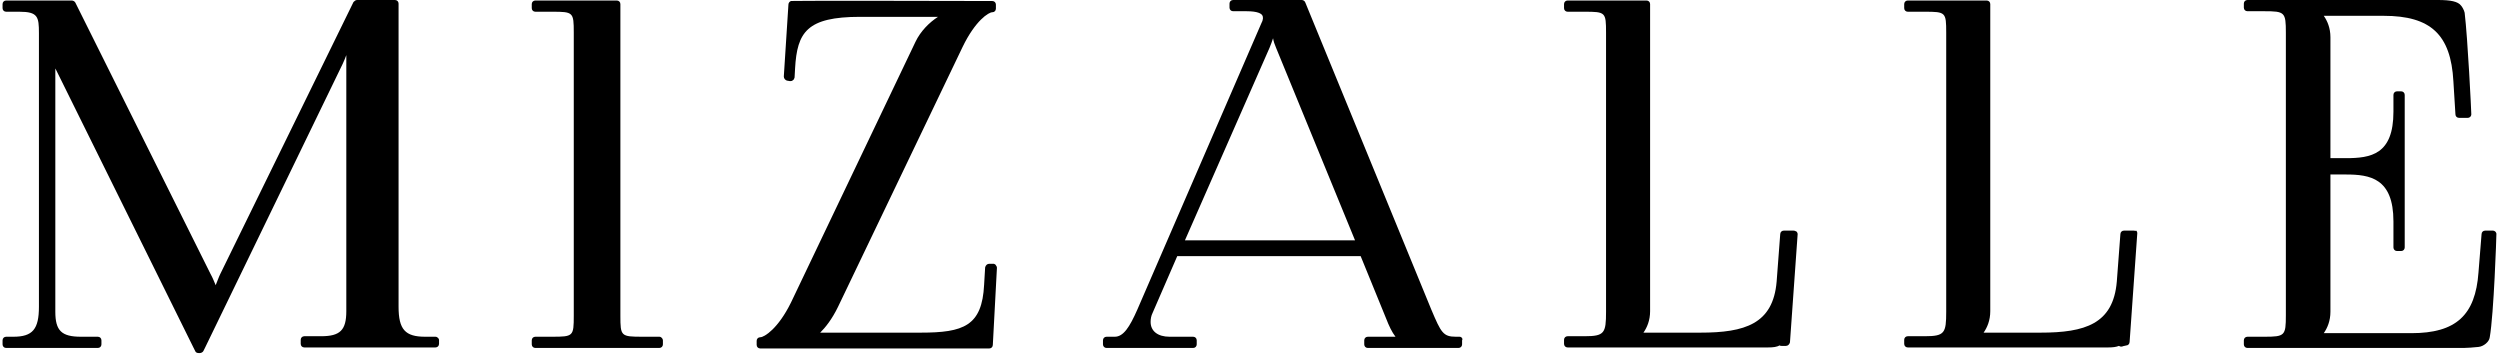 <svg width="560" height="80" viewBox="0 0 560 80" fill="none" xmlns="http://www.w3.org/2000/svg">
<path d="M558.967 51.886C558.852 51.771 558.623 51.657 558.393 51.657H556.672C556.213 51.657 555.869 52 555.869 52.457L555.18 61.029C554.492 70.629 550.131 74.629 540.148 74.629H520.525C521.328 73.486 522.016 71.886 522.016 69.829V39.086H525.459C530.852 39.086 536.131 39.886 536.131 49.6V55.429C536.131 55.886 536.475 56.229 536.934 56.229H537.852C538.311 56.229 538.656 55.886 538.656 55.429V21.257C538.656 20.8 538.311 20.457 537.852 20.457H536.934C536.475 20.457 536.131 20.8 536.131 21.257V25.029C536.131 34.629 531.082 35.429 525.459 35.429H522.016V8.343C522.016 6.286 521.328 4.686 520.525 3.543H533.951C544.508 3.543 548.984 7.771 549.557 18.171L550.016 25.6C550.016 26.057 550.361 26.4 550.82 26.4H552.77C553 26.4 553.229 26.286 553.344 26.171C553.459 26.057 553.574 25.829 553.574 25.6C553.574 24.914 552.77 8.571 552.082 2.857C551.967 2.286 551.508 1.486 551.279 1.257C550.59 0.343 548.984 0 546.115 0H503.426C502.967 0 502.623 0.343 502.623 0.8V1.714C502.623 2.171 502.967 2.514 503.426 2.514H507.213C511.803 2.514 512.033 2.743 512.033 7.314V70.629C512.033 75.2 511.803 75.429 507.213 75.429H503.426C502.967 75.429 502.623 75.771 502.623 76.229V77.143C502.623 77.6 502.967 77.943 503.426 77.943H551.852C552.77 77.943 553.918 77.829 555.18 77.714C556.328 77.6 557.59 76.571 557.705 75.543C558.623 70.286 559.197 53.029 559.197 52.343C559.197 52.229 559.082 52 558.967 51.886Z" fill="black"/>
<path d="M97.541 75.429H95.246C90.77 75.429 89.279 73.829 89.279 68.686V0.8C89.279 0.343 88.934 0 88.475 0H79.984C79.639 0 79.41 0.229 79.18 0.457L49.344 61.371C49 62.057 48.656 63.086 48.312 63.886C47.967 63.086 47.623 62.171 47.164 61.371L16.869 0.571C16.754 0.343 16.41 0.114 16.066 0.114H1.377C0.918 0.114 0.574 0.457 0.574 0.914V1.829C0.574 2.286 0.918 2.629 1.377 2.629H4.361C8.492 2.629 8.721 3.771 8.721 7.429V68.686C8.721 73.714 7.344 75.429 2.984 75.429H1.377C0.918 75.429 0.574 75.771 0.574 76.229V77.143C0.574 77.6 0.918 77.943 1.377 77.943H21.918C22.377 77.943 22.721 77.6 22.721 77.143V76.229C22.721 75.771 22.377 75.429 21.918 75.429H18.131C13.771 75.429 12.393 74.057 12.393 69.829V15.314C12.393 15.429 12.508 15.543 12.508 15.543L43.377 77.943L43.721 78.629C43.836 78.971 44.18 79.086 44.525 79.086H44.754C45.098 79.086 45.443 78.857 45.557 78.629L45.902 77.943L76.77 14.286C77.115 13.6 77.344 12.914 77.574 12.343C77.574 13.029 77.574 13.714 77.574 14.286V69.714C77.574 73.943 76.197 75.314 71.951 75.314H68.164C67.705 75.314 67.361 75.657 67.361 76.114V77.029C67.361 77.486 67.705 77.829 68.164 77.829H97.541C98 77.829 98.344 77.486 98.344 77.029V76.114C98.344 75.886 98 75.429 97.541 75.429Z" fill="black"/>
<path d="M147.689 75.428H143.902C139.082 75.428 138.967 75.314 138.967 70.742V0.913C138.967 0.456 138.623 0.113 138.164 0.113H119.918C119.459 0.113 119.115 0.456 119.115 0.913V1.828C119.115 2.285 119.459 2.628 119.918 2.628H123.705C128.41 2.628 128.525 2.742 128.525 7.313V70.742C128.525 75.314 128.41 75.428 123.705 75.428H119.918C119.459 75.428 119.115 75.771 119.115 76.228V77.142C119.115 77.599 119.459 77.942 119.918 77.942H147.689C148.148 77.942 148.492 77.599 148.492 77.142V76.228C148.492 75.885 148.148 75.428 147.689 75.428Z" fill="black"/>
<path d="M222.623 59.085H221.59C221.131 59.085 220.787 59.428 220.672 59.885L220.443 63.77C219.984 73.028 215.852 74.513 206.213 74.513H183.721C184.869 73.371 186.361 71.542 187.738 68.685L215.623 10.513C218.492 4.571 221.475 2.742 222.279 2.742C222.738 2.742 223.082 2.399 223.082 1.942V1.028C223.082 0.571 222.738 0.228 222.279 0.228C177.525 0.113 177.295 0.228 177.18 0.228C176.836 0.342 176.607 0.685 176.607 1.028L175.574 17.142C175.574 17.599 175.918 17.942 176.262 18.056L176.951 18.171C177.18 18.171 177.41 18.171 177.639 17.942C177.869 17.828 177.869 17.599 177.984 17.37L178.098 15.313C178.557 7.199 180.738 3.771 192.672 3.771H210.115C208.164 5.028 206.213 6.971 205.066 9.371L177.18 67.77C174.311 73.599 171.213 75.542 170.295 75.542C169.836 75.542 169.492 75.885 169.492 76.342V77.256C169.492 77.713 169.836 78.056 170.295 78.056C175.574 78.056 194.049 78.056 207.246 78.056C215.279 78.056 221.475 78.056 221.59 78.056C222.049 78.056 222.393 77.713 222.393 77.256L223.312 59.999C223.312 59.77 223.197 59.542 223.082 59.428C222.967 59.199 222.852 59.199 222.623 59.085Z" fill="black"/>
<path d="M326.934 75.429H326.131C323.262 75.429 322.803 74.514 320.623 69.371L292.393 0.571C292.279 0.229 291.934 0 291.59 0H276.213C275.754 0 275.41 0.343 275.41 0.8V1.714C275.41 2.171 275.754 2.514 276.213 2.514H279.197C281.836 2.514 282.525 3.086 282.754 3.429C282.984 3.771 282.984 4.457 282.525 5.257L254.754 69.371C253.033 73.257 251.656 75.429 249.705 75.429H247.869C247.41 75.429 247.066 75.771 247.066 76.229V77.143C247.066 77.6 247.41 77.943 247.869 77.943H267.262C267.721 77.943 268.066 77.6 268.066 77.143V76.229C268.066 75.771 267.721 75.429 267.262 75.429H261.984C259.344 75.429 257.738 74.171 257.738 72.114C257.738 71.429 257.852 70.743 258.197 70.057L263.705 57.371H304.787L310.525 71.429C311.098 72.914 311.787 74.4 312.59 75.429H306.393C305.934 75.429 305.59 75.771 305.59 76.229V77.143C305.59 77.6 305.934 77.943 306.393 77.943H326.705C327.164 77.943 327.508 77.6 327.508 77.143V76.229C327.738 75.886 327.393 75.429 326.934 75.429ZM303.525 53.829H265.426L284.361 10.743C284.705 9.943 284.934 9.257 285.164 8.571C285.279 9.257 285.508 9.943 285.853 10.743L303.525 53.829Z" fill="black"/>
<path d="M401.754 51.656H399.574C399.115 51.656 398.77 51.999 398.77 52.456L397.967 63.085C397.164 72.571 390.852 74.513 380.869 74.513H368.131C368.934 73.371 369.623 71.771 369.623 69.713C369.623 66.971 369.623 1.599 369.623 0.913C369.623 0.456 369.279 0.113 368.82 0.113H351.148C350.689 0.113 350.344 0.456 350.344 0.913V1.828C350.344 2.285 350.689 2.628 351.148 2.628H354.934C359.639 2.628 359.754 2.742 359.754 7.313V69.828C359.754 74.628 359.41 75.314 354.934 75.314H351.148C350.689 75.314 350.344 75.656 350.344 76.114V77.028C350.344 77.485 350.689 77.828 351.148 77.828H396.016C397.279 77.828 397.967 77.713 398.656 77.371C398.77 77.485 399 77.485 399.115 77.485C399.344 77.485 399.574 77.485 399.918 77.485H400.033C400.492 77.485 400.836 77.142 400.951 76.685L402.672 52.456C402.672 52.228 402.557 51.999 402.443 51.885C402.213 51.771 401.984 51.656 401.754 51.656Z" fill="black"/>
<path d="M477.951 51.656H475.77C475.311 51.656 474.967 51.999 474.967 52.456L474.164 63.085C473.361 72.571 467.049 74.513 457.066 74.513H444.328C445.131 73.371 445.82 71.771 445.82 69.713C445.82 66.971 445.82 1.371 445.82 0.913C445.82 0.456 445.475 0.113 445.016 0.113H427.344C426.885 0.113 426.541 0.456 426.541 0.913V1.828C426.541 2.285 426.885 2.628 427.344 2.628H431.131C435.836 2.628 435.951 2.742 435.951 7.313V69.828C435.951 74.628 435.607 75.314 431.131 75.314H427.344C426.885 75.314 426.541 75.656 426.541 76.114V77.028C426.541 77.485 426.885 77.828 427.344 77.828H472.213C473.361 77.828 474.049 77.713 474.623 77.485C474.852 77.599 475.082 77.713 475.426 77.599C475.656 77.485 476 77.485 476.344 77.371C476.689 77.371 477.033 77.028 477.033 76.571L478.754 52.228C478.754 51.999 478.639 51.771 478.525 51.656C478.41 51.771 478.18 51.656 477.951 51.656Z" fill="black"/>
</svg>
